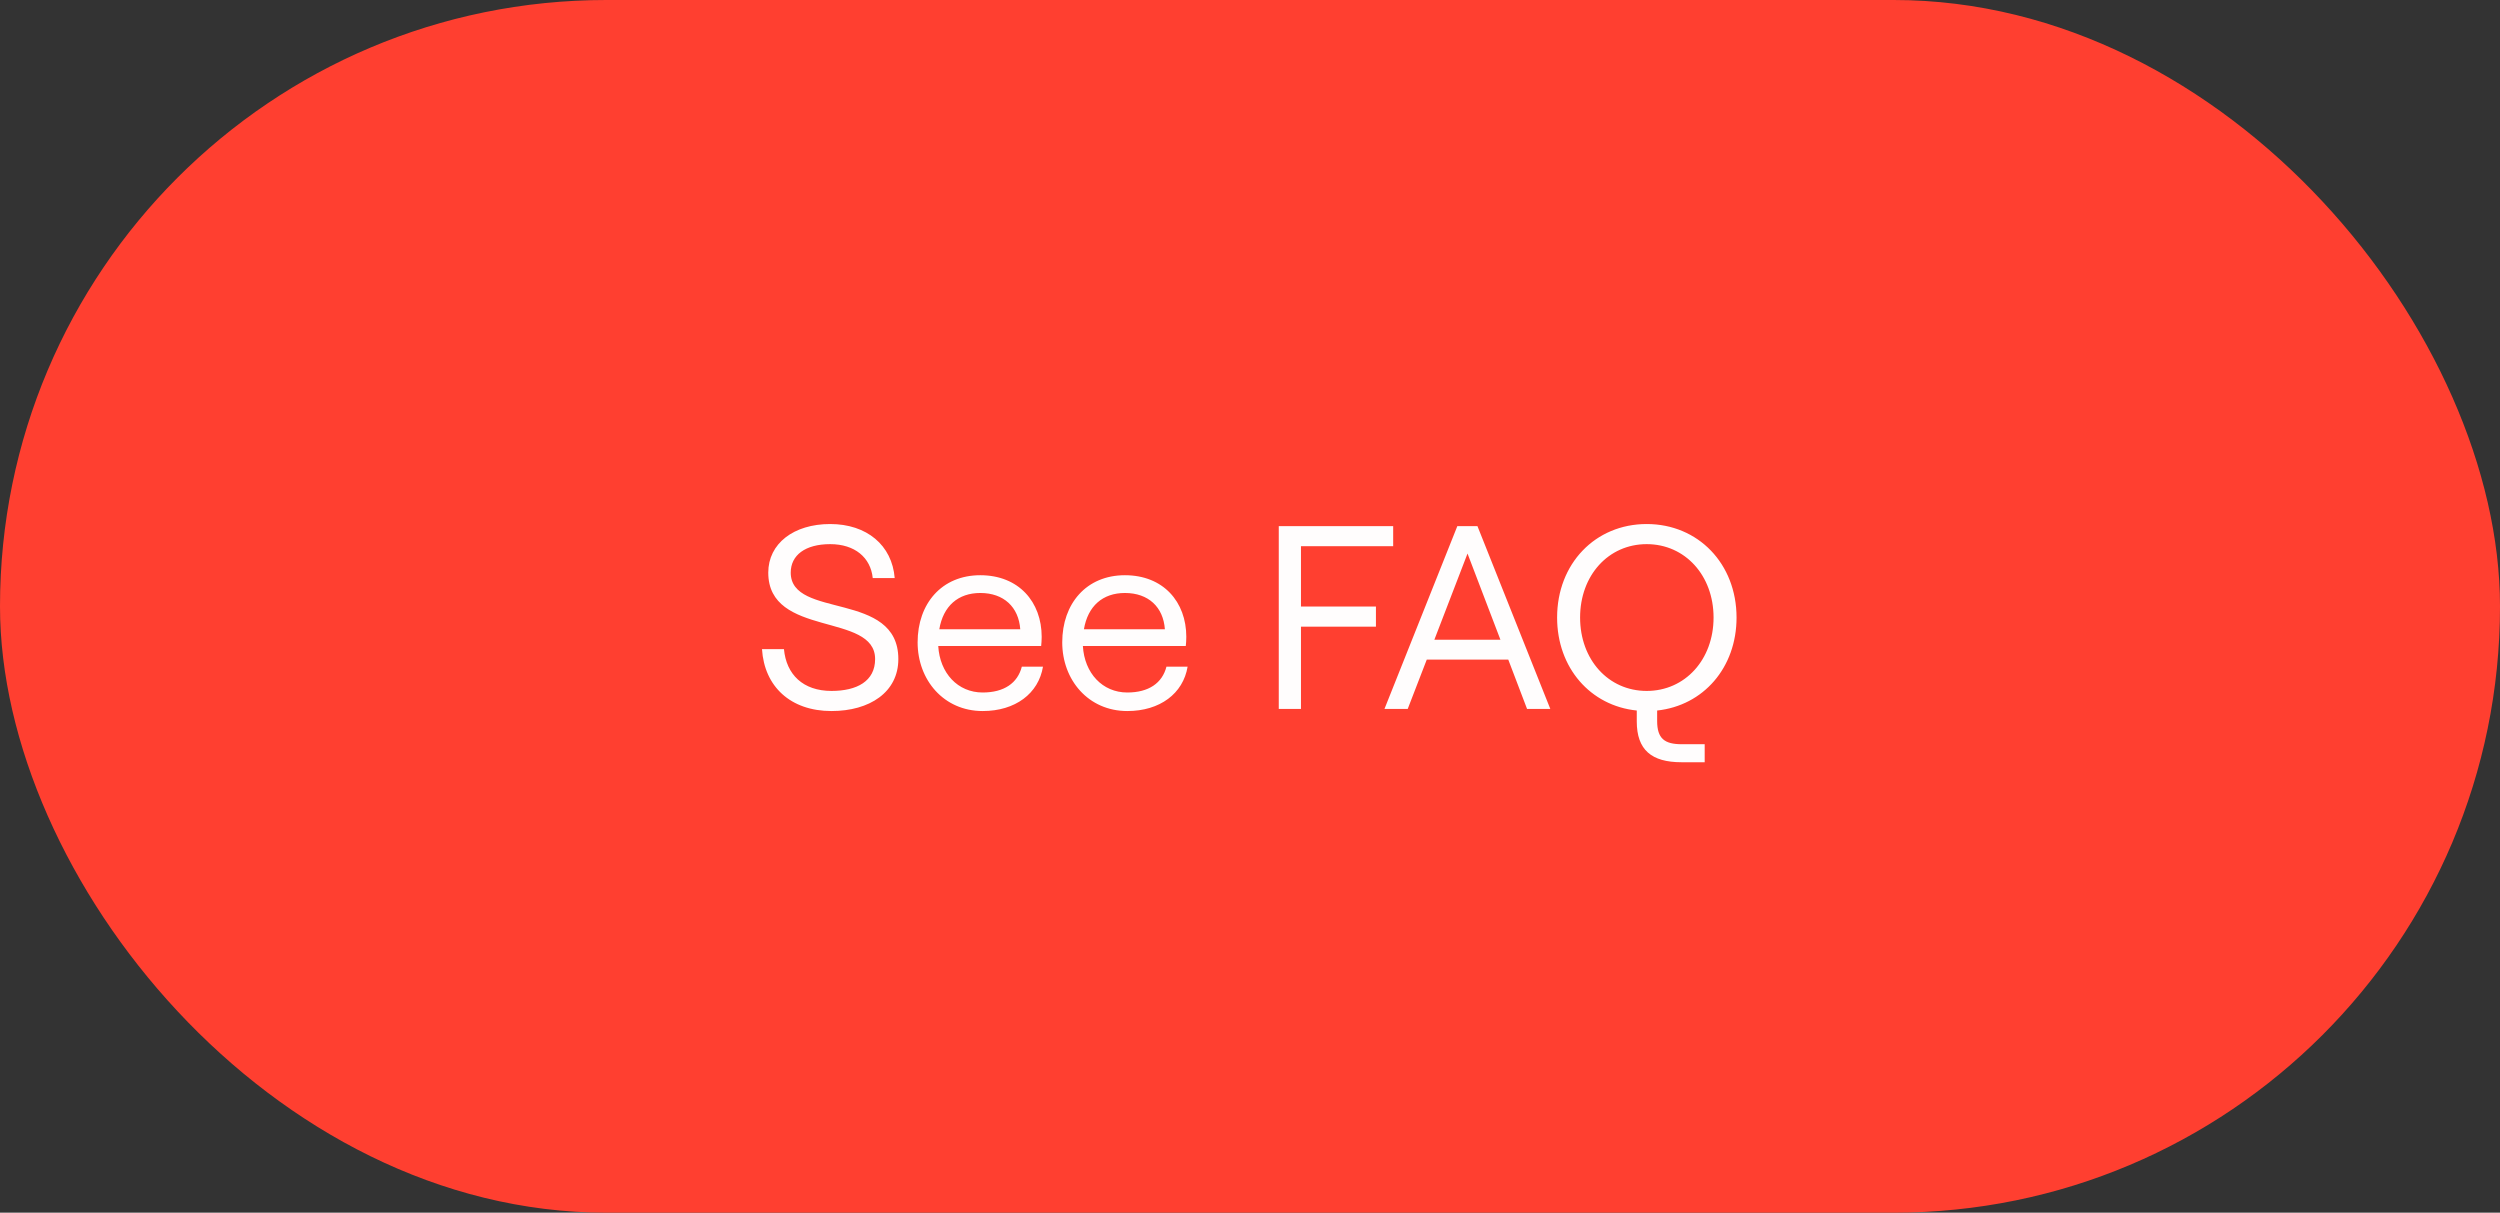 <svg width="134" height="65" viewBox="0 0 134 65" fill="none" xmlns="http://www.w3.org/2000/svg">
<rect x="0" y="0" width="134" height="65" fill="#333333" stroke="none"/>
<rect width="134" height="65" rx="32.5" fill="#FF3F30"/>
<path d="M44.568 38.112C42.37 38.112 40.969 36.796 40.843 34.794H42.02C42.145 36.152 43.041 37.034 44.568 37.034C45.925 37.034 46.906 36.516 46.906 35.326C46.906 32.806 41.179 34.192 41.179 30.692C41.179 29.138 42.538 28.088 44.498 28.088C46.458 28.088 47.816 29.222 47.956 30.986H46.779C46.667 29.88 45.813 29.166 44.498 29.166C43.167 29.166 42.383 29.754 42.383 30.692C42.383 33.198 48.151 31.644 48.151 35.326C48.151 37.104 46.611 38.112 44.568 38.112ZM54.77 35.732H55.904C55.666 37.174 54.42 38.112 52.67 38.112C50.584 38.112 49.184 36.446 49.184 34.43C49.184 32.358 50.472 30.832 52.544 30.832C54.602 30.832 55.834 32.26 55.834 34.136C55.834 34.29 55.82 34.528 55.806 34.626H50.29C50.374 36.082 51.34 37.118 52.67 37.118C53.818 37.118 54.546 36.614 54.77 35.732ZM52.544 31.784C51.354 31.784 50.556 32.484 50.346 33.73H54.686C54.602 32.54 53.804 31.784 52.544 31.784ZM62.522 35.732H63.656C63.418 37.174 62.172 38.112 60.422 38.112C58.336 38.112 56.936 36.446 56.936 34.43C56.936 32.358 58.224 30.832 60.296 30.832C62.354 30.832 63.586 32.26 63.586 34.136C63.586 34.29 63.572 34.528 63.558 34.626H58.042C58.126 36.082 59.092 37.118 60.422 37.118C61.57 37.118 62.298 36.614 62.522 35.732ZM60.296 31.784C59.106 31.784 58.308 32.484 58.098 33.73H62.438C62.354 32.54 61.556 31.784 60.296 31.784ZM68.542 38V28.2H74.674V29.278H69.732V32.512H73.75V33.59H69.732V38H68.542ZM81.851 38L80.843 35.354H76.475L75.453 38H74.207L78.113 28.2H79.191L83.097 38H81.851ZM76.881 34.29H80.423L78.659 29.67L76.881 34.29ZM93.079 33.1C93.079 35.788 91.301 37.818 88.823 38.084V38.644C88.823 39.582 89.215 39.89 90.139 39.89H91.371V40.856H90.125C88.529 40.856 87.731 40.198 87.731 38.672V38.084C85.253 37.832 83.461 35.802 83.461 33.1C83.461 30.216 85.505 28.088 88.263 28.088C91.021 28.088 93.079 30.216 93.079 33.1ZM84.693 33.1C84.693 35.354 86.205 37.034 88.263 37.034C90.321 37.034 91.847 35.354 91.847 33.1C91.847 30.846 90.321 29.166 88.263 29.166C86.205 29.166 84.693 30.846 84.693 33.1Z" fill="#FFFDFD"/>
</svg>
